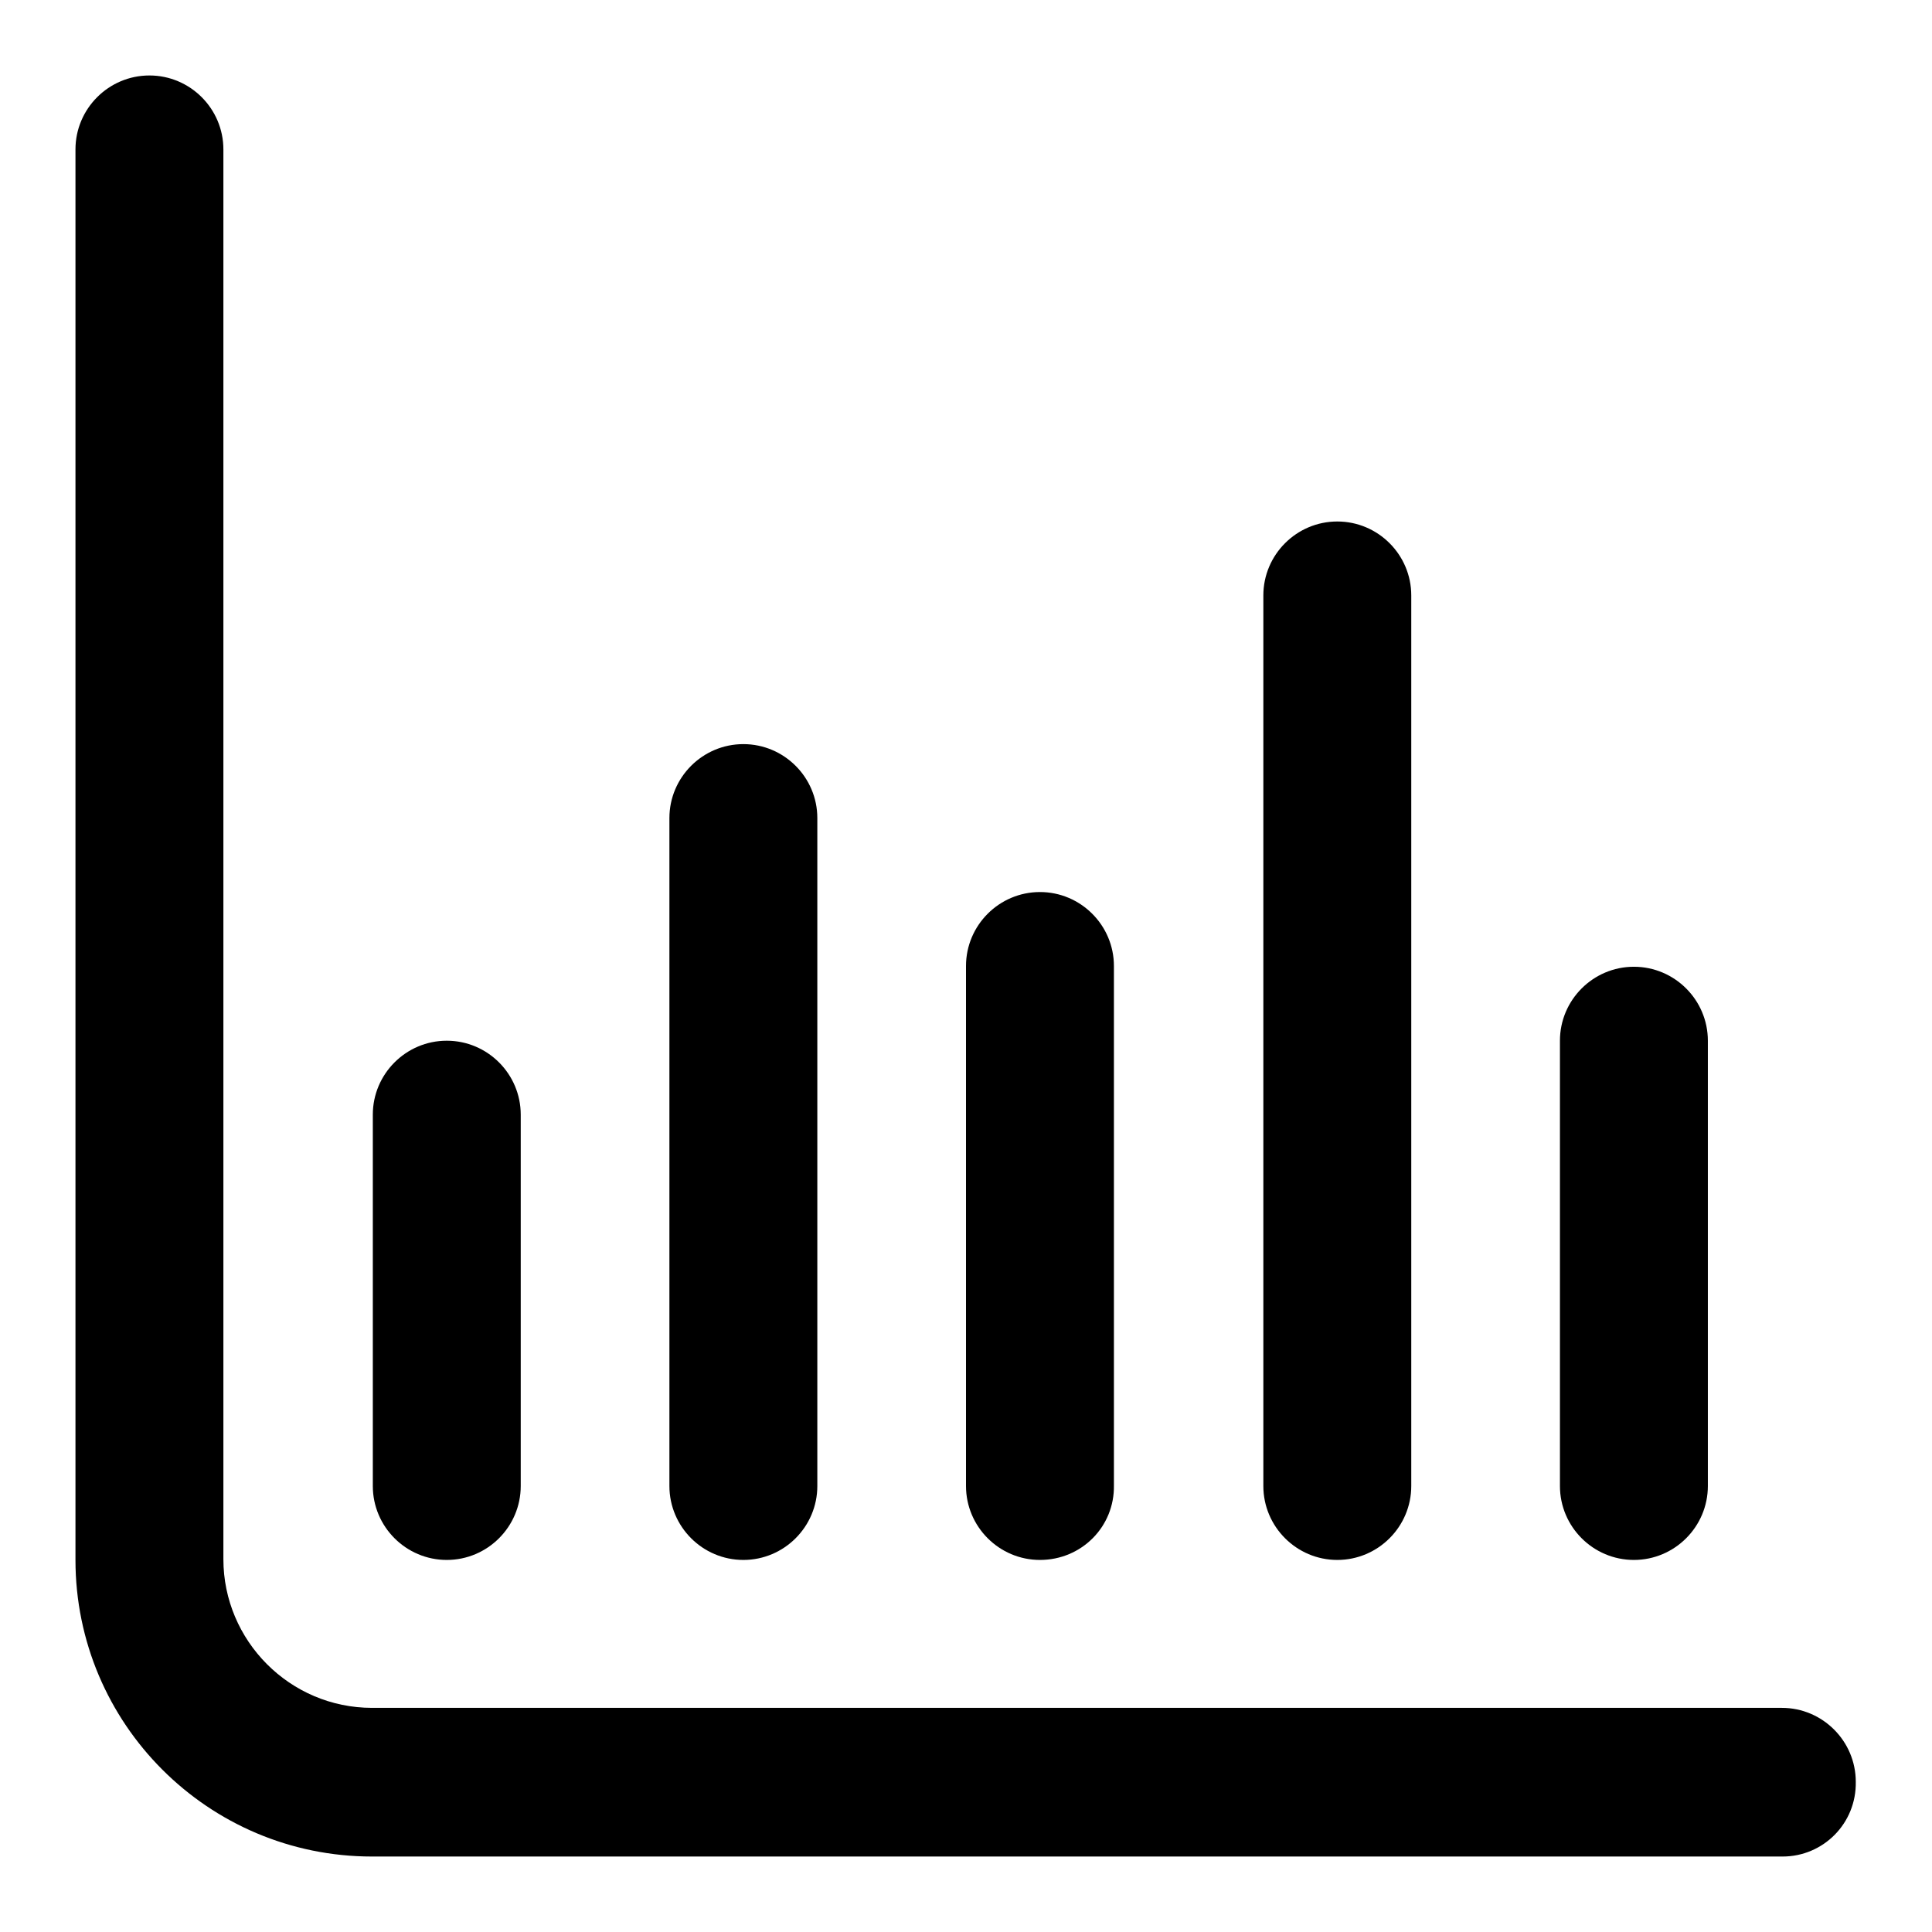 <?xml version="1.0" encoding="utf-8"?>
<!-- Svg Vector Icons : http://www.onlinewebfonts.com/icon -->
<!DOCTYPE svg PUBLIC "-//W3C//DTD SVG 1.1//EN" "http://www.w3.org/Graphics/SVG/1.1/DTD/svg11.dtd">
<svg version="1.1" xmlns="http://www.w3.org/2000/svg" xmlns:xlink="http://www.w3.org/1999/xlink" x="0px" y="0px" viewBox="0 0 256 256" enable-background="new 0 0 256 256" xml:space="preserve">
<g> <path fill="#000000" d="M236.2,246H49.3C27.6,246,10,228.4,10,206.7V19.8c0-5.4,4.4-9.8,9.8-9.8s9.8,4.4,9.8,9.8v186.8 c0,10.8,8.8,19.7,19.7,19.7h186.8c5.4,0,9.8,4.4,9.8,9.8C246,241.6,241.6,246,236.2,246z M59.2,206.7c-5.4,0-9.8-4.4-9.8-9.8v-49.2 c0-5.4,4.4-9.8,9.8-9.8c5.4,0,9.8,4.4,9.8,9.8v49.2C69,202.3,64.6,206.7,59.2,206.7z M98.5,206.7c-5.4,0-9.8-4.4-9.8-9.8v-88.5 c0-5.4,4.4-9.8,9.8-9.8s9.8,4.4,9.8,9.8v88.5C108.3,202.3,103.9,206.7,98.5,206.7z M137.8,206.7c-5.4,0-9.8-4.4-9.8-9.8V128 c0-5.4,4.4-9.8,9.8-9.8s9.8,4.4,9.8,9.8v68.8C147.7,202.3,143.3,206.7,137.8,206.7z M177.2,206.7c-5.4,0-9.8-4.4-9.8-9.8v-118 c0-5.4,4.4-9.8,9.8-9.8c5.4,0,9.8,4.4,9.8,9.8v118C187,202.3,182.6,206.7,177.2,206.7z M216.5,206.7c-5.4,0-9.8-4.4-9.8-9.8v-59 c0-5.4,4.4-9.8,9.8-9.8s9.8,4.4,9.8,9.8v59C226.3,202.3,221.9,206.7,216.5,206.7z"/></g>
</svg>